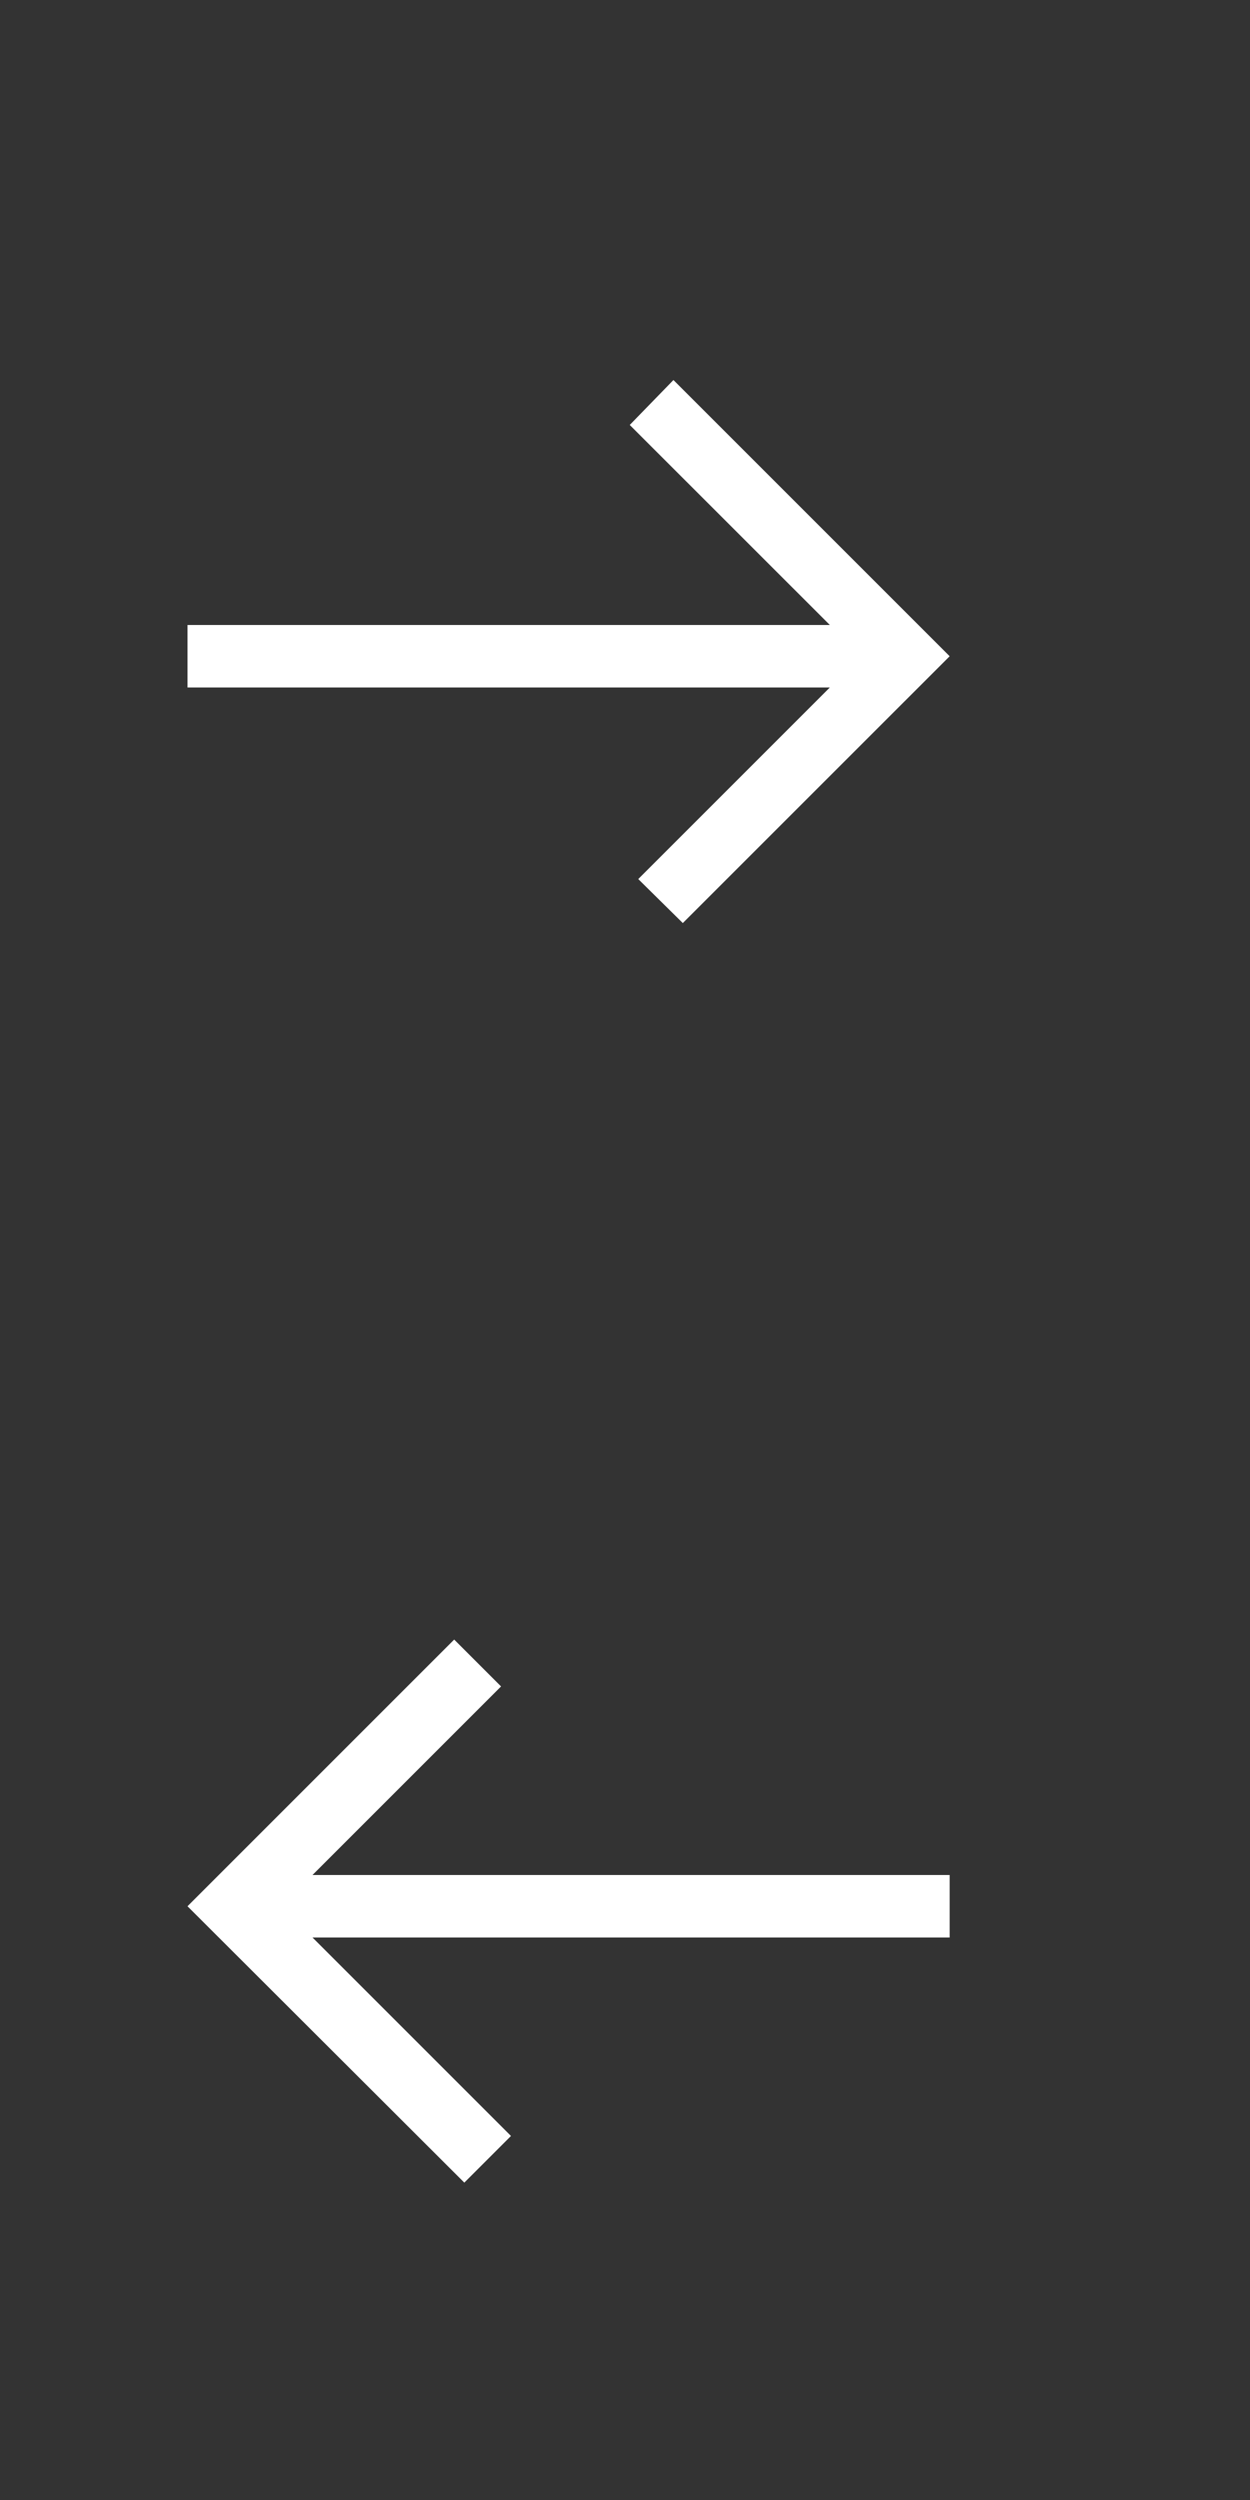 <?xml version="1.0" encoding="utf-8"?>
<!-- Generator: Adobe Illustrator 16.0.4, SVG Export Plug-In . SVG Version: 6.00 Build 0)  -->
<!DOCTYPE svg PUBLIC "-//W3C//DTD SVG 1.1//EN" "http://www.w3.org/Graphics/SVG/1.1/DTD/svg11.dtd">
<svg version="1.1" id="buttons" xmlns="http://www.w3.org/2000/svg" xmlns:xlink="http://www.w3.org/1999/xlink" x="0px" y="0px"
	 width="40px" height="80px" viewBox="-0.5 0.5 40 80" enable-background="new -0.5 0.5 40 80" xml:space="preserve">
<rect x="-0.5" y="0.5" width="40" height="80" fill="#333333" stroke="none"/>
<polygon fill="#FFFFFF" points="21.05,12.661 19.652,14.099 26.055,20.5 5.5,20.5 5.5,22.5 26.054,22.5 19.924,28.63 21.35,30.038 
	29.889,21.5 "/>
<polygon fill="#FFFFFF" points="29.889,60.5 9.5,60.5 15.534,54.466 14.034,52.966 5.5,61.5 14.358,70.344 15.851,68.851 9.5,62.5 
	29.889,62.5 "/>
</svg>
